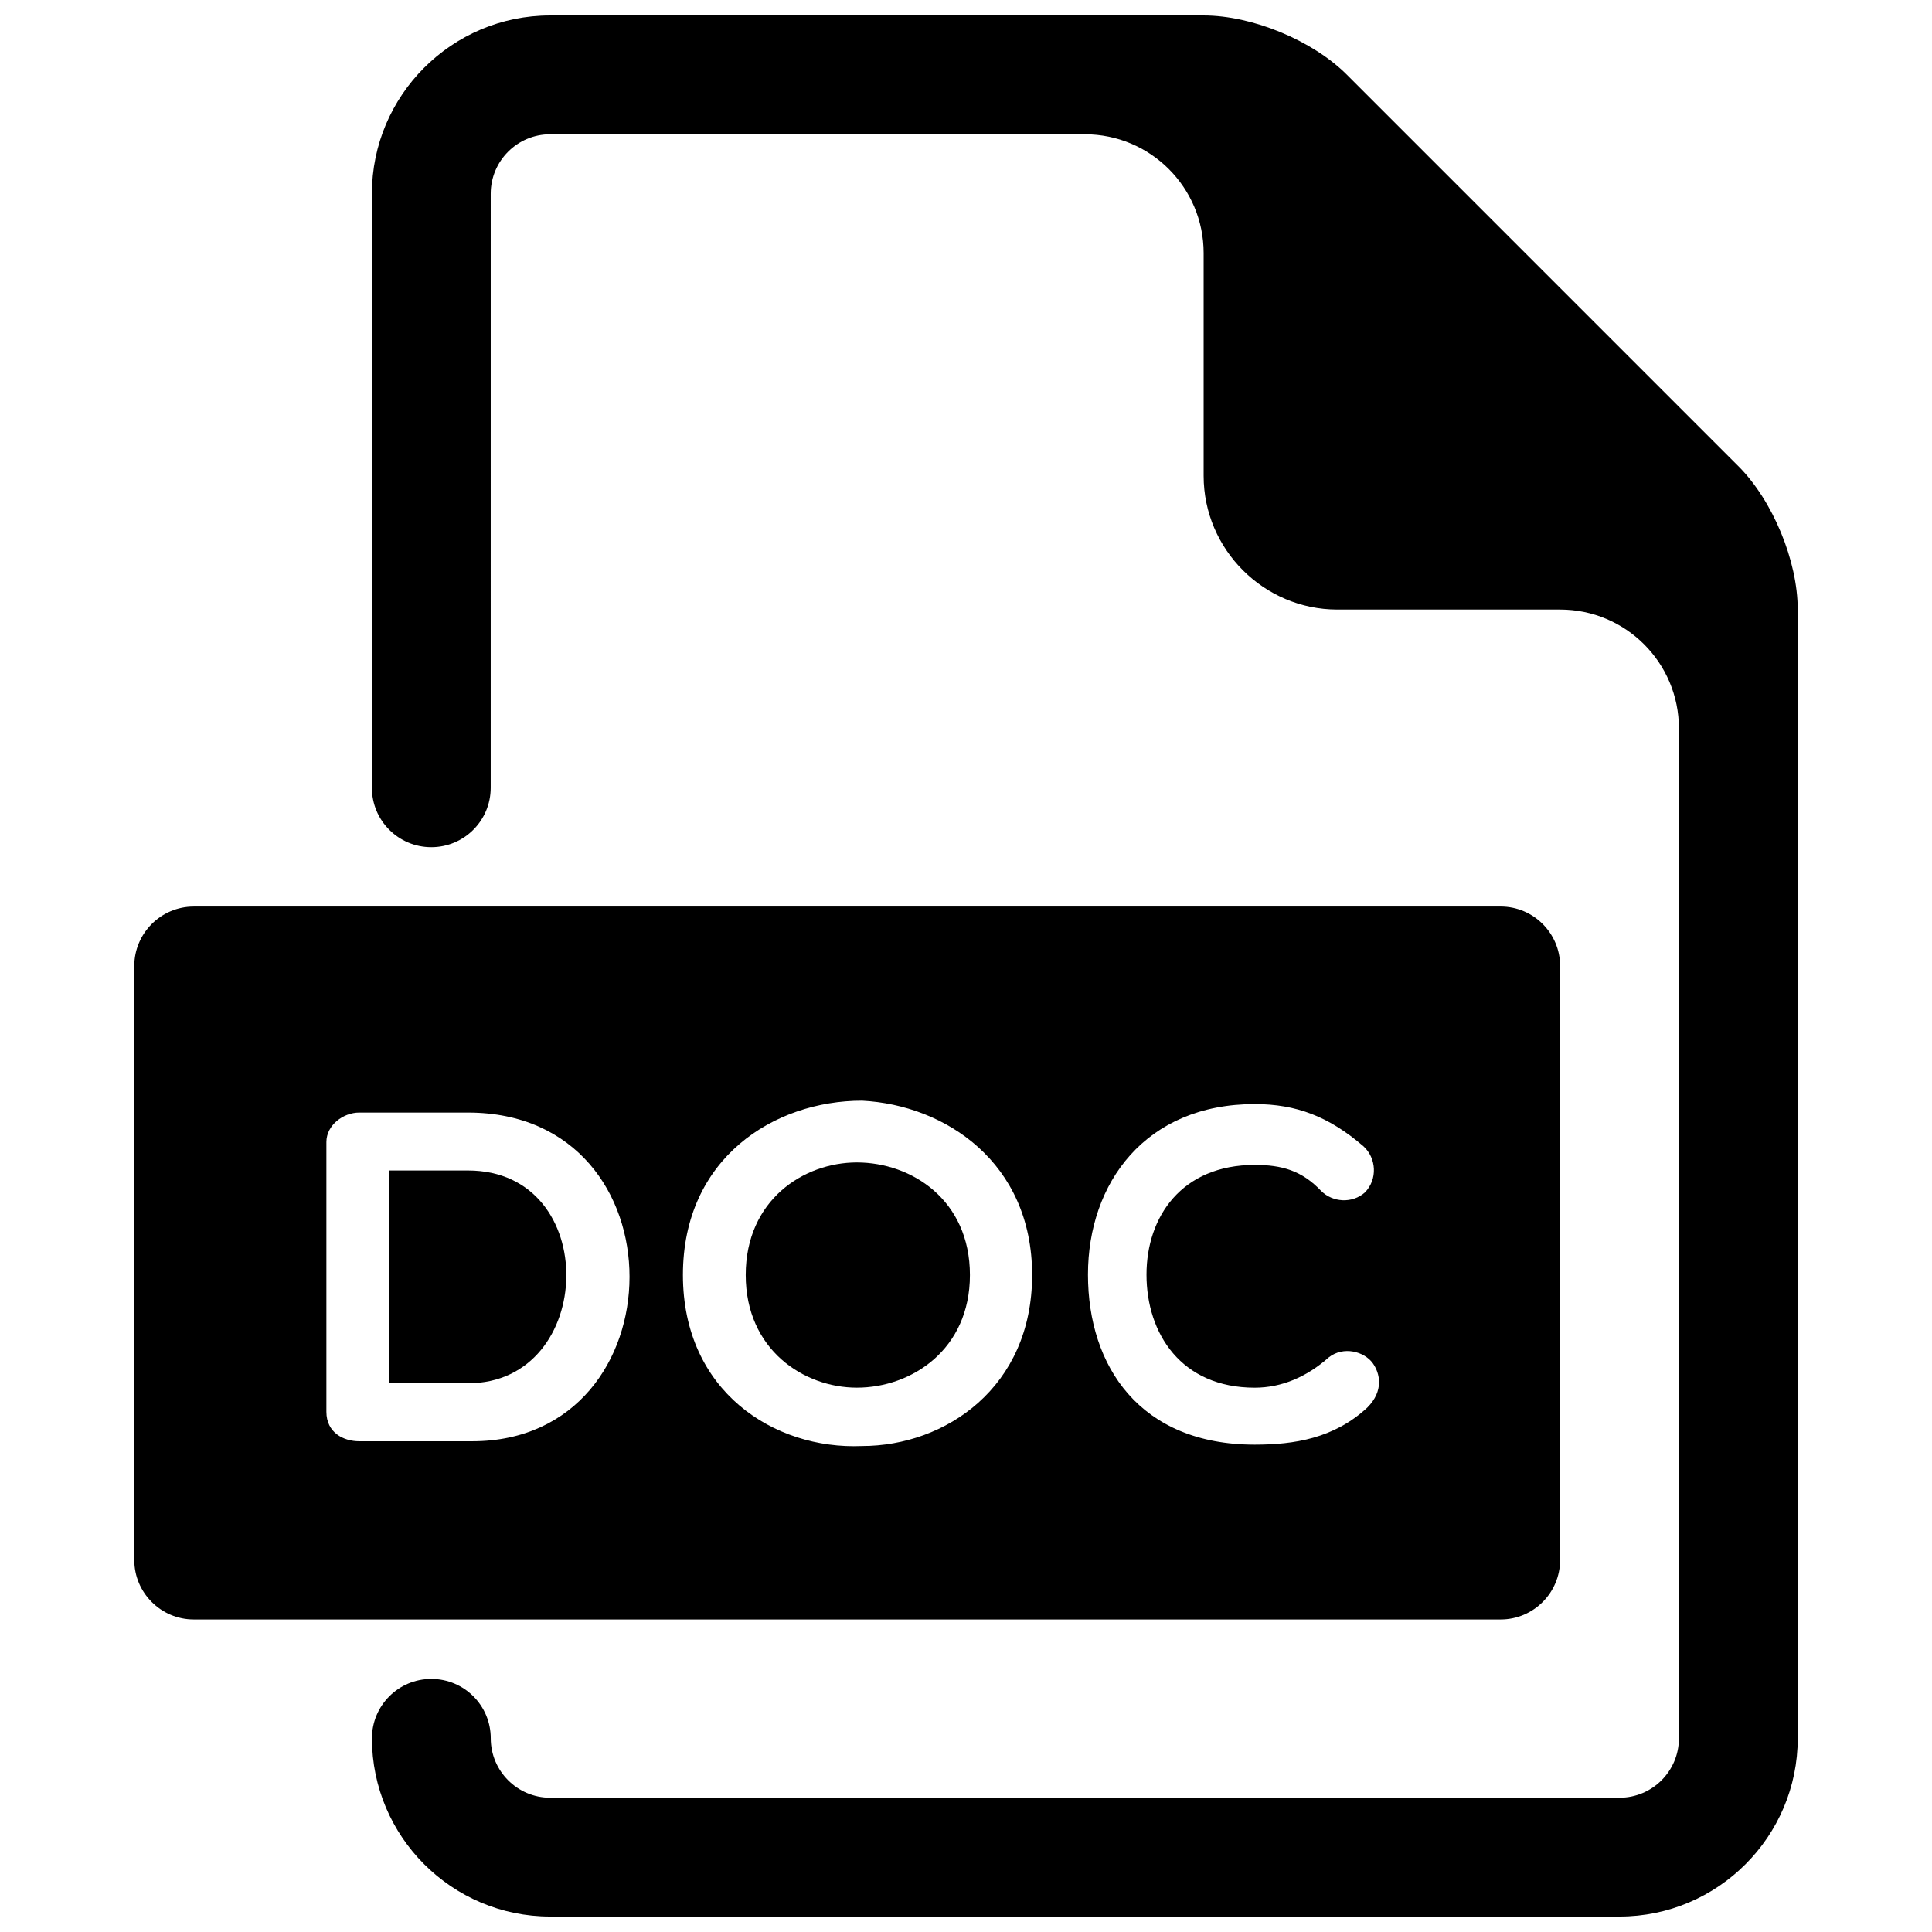 <?xml version="1.0" encoding="UTF-8"?>
<!-- Uploaded to: SVG Repo, www.svgrepo.com, Generator: SVG Repo Mixer Tools -->
<svg width="800px" height="800px" version="1.1" viewBox="144 144 512 512" xmlns="http://www.w3.org/2000/svg">
 <defs>
  <clipPath id="a">
   <path d="m242 148.09h379v503.81h-379z"/>
  </clipPath>
 </defs>
 <path d="m541.7 384.25h-346.37c-8.66 0-15.742 7.086-15.742 15.742v157.44c0 8.66 7.086 15.742 15.742 15.742h346.37c8.676 0 15.742-7.086 15.742-15.742l0.004-157.44c0-8.66-7.066-15.746-15.742-15.746zm-272.55 141.7h-29.961c-4.156 0-8.691-2.281-8.691-7.809v-71.492c0-4.535 4.535-7.809 8.691-7.809h28.828c57.527 0 56.27 87.109 1.133 87.109zm103.3 1.262c-23.285 1.008-47.469-14.484-47.469-45.328 0-30.969 24.168-46.191 47.469-46.191 22.027 1.117 45.074 16.359 45.074 46.191 0.004 29.852-23.031 45.328-45.074 45.328zm133.92-10.203c-8.832 8.203-19.398 9.84-29.852 9.84-30.449 0-44.195-20.781-44.195-45.074 0-24.293 15.258-45.184 44.195-45.184 10.973 0 19.648 3.273 28.844 11.211 3.387 3.133 3.777 8.676 0.363 12.203-3.387 3.008-8.551 2.644-11.586-0.379-5.133-5.414-10.422-6.91-17.617-6.91-19.363 0-28.688 13.73-28.688 29.078 0 15.617 9.195 29.961 28.688 29.961 7.195 0 13.871-2.914 19.648-8.062 3.906-3.023 9.32-1.527 11.586 1.512 1.996 2.738 3.004 7.398-1.387 11.805z"/>
 <path d="m371.08 452.06c-14.105 0-29.457 9.949-29.457 29.836 0 19.773 15.367 29.852 29.457 29.852 14.484 0 29.961-10.078 29.961-29.852 0-19.898-15.477-29.836-29.961-29.836z"/>
 <path d="m268.02 454.19h-20.891v56.395h20.891c33.992 0 35.504-56.395 0-56.395z"/>
 <g clip-path="url(#a)">
  <path d="m604.67 267.53-103.69-103.69c-9.102-9.129-25.094-15.742-38.004-15.742h-173.19c-26.039 0-47.23 21.191-47.23 47.23v157.44c0 8.707 7.039 15.742 15.742 15.742 8.707 0 15.742-7.039 15.742-15.742l0.004-157.44c0-8.676 7.055-15.742 15.742-15.742h141.7c17.398 0 31.488 14.105 31.488 31.488v59.039c0.004 19.492 15.965 35.426 35.426 35.426h59.039c17.398 0 31.488 14.105 31.488 31.488v267.65c0 8.676-7.039 15.742-15.742 15.742h-283.39c-8.691 0-15.742-7.07-15.742-15.742 0-8.707-7.039-15.742-15.742-15.742-8.707 0-15.742 7.039-15.742 15.742 0 26.039 21.191 47.23 47.23 47.23h283.39c26.039 0 47.23-21.191 47.23-47.23l-0.004-299.14c0-12.895-6.613-28.891-15.742-38.008z"/>
 </g>
</svg>
